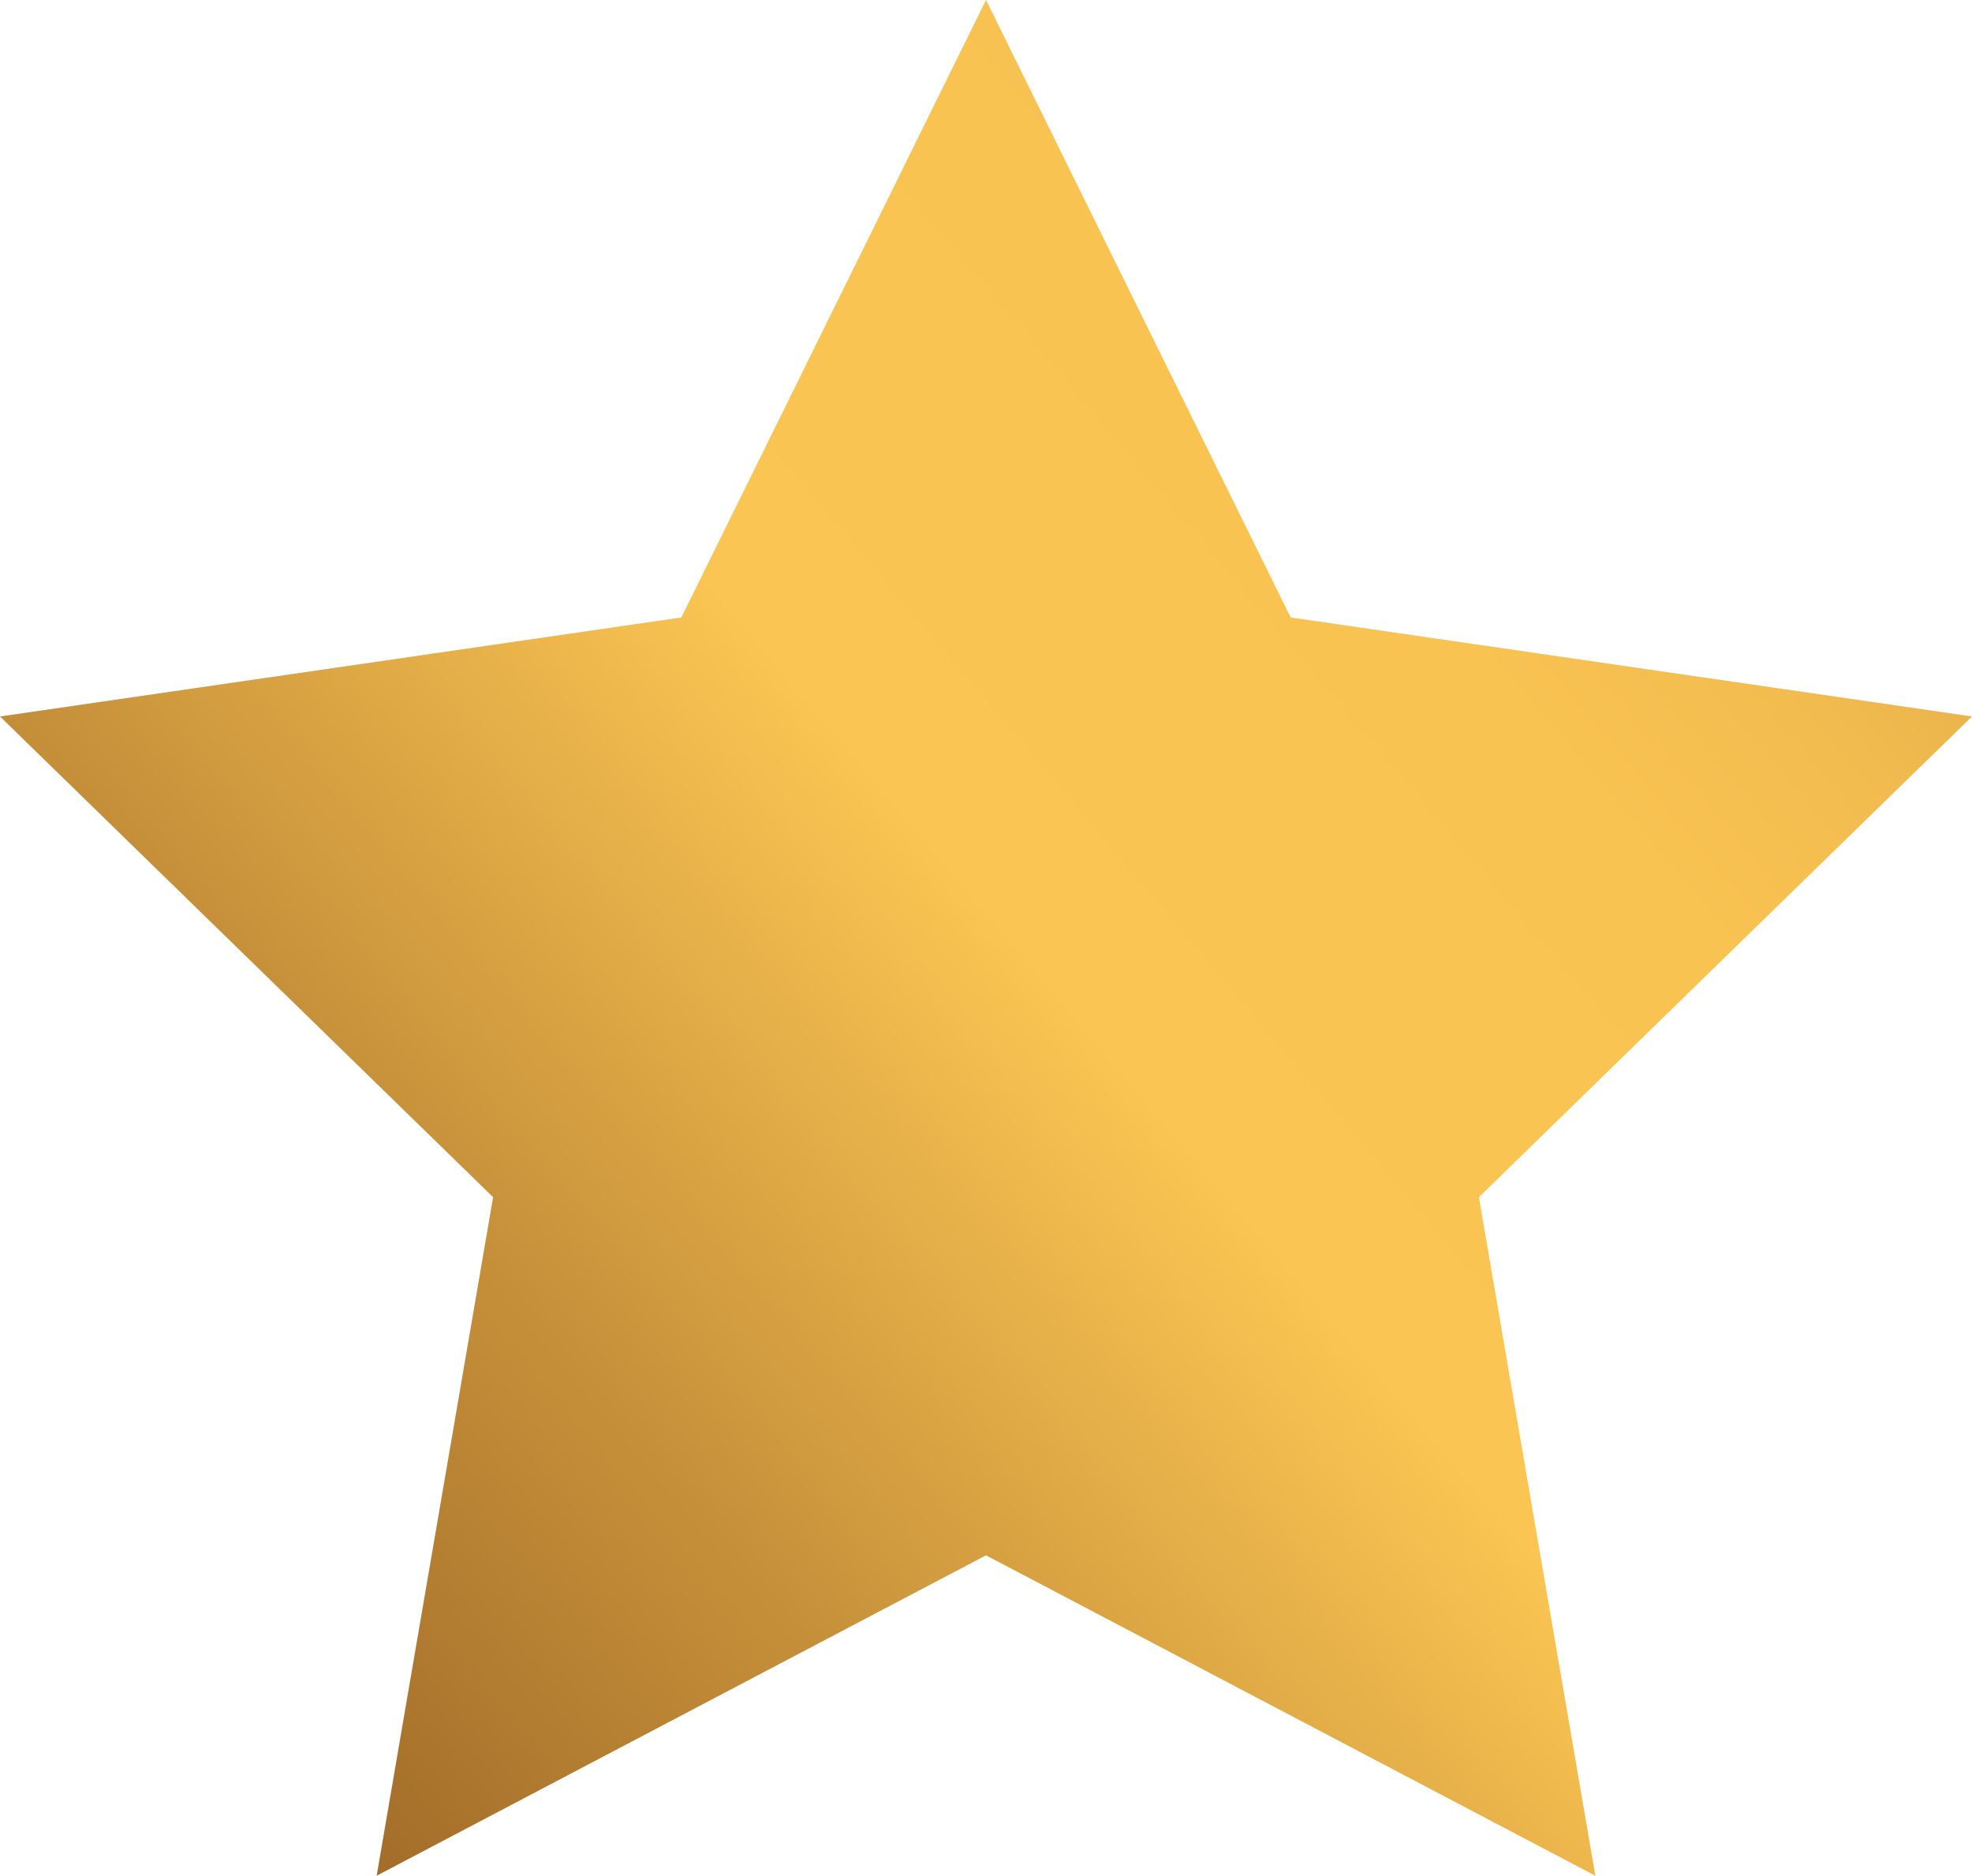 <?xml version="1.0" encoding="UTF-8"?> <svg xmlns="http://www.w3.org/2000/svg" xmlns:xlink="http://www.w3.org/1999/xlink" id="Слой_1" data-name="Слой 1" viewBox="0 0 102.98 97.94"> <defs> <style>.cls-1{fill:url(#linear-gradient);}</style> <linearGradient id="linear-gradient" x1="117.1" y1="3.66" x2="-15.54" y2="116.2" gradientUnits="userSpaceOnUse"> <stop offset="0" stop-color="#7c4517"></stop> <stop offset="0" stop-color="#7d4618"></stop> <stop offset="0.04" stop-color="#9f6828"></stop> <stop offset="0.07" stop-color="#bb8535"></stop> <stop offset="0.11" stop-color="#d39c40"></stop> <stop offset="0.16" stop-color="#e5af49"></stop> <stop offset="0.22" stop-color="#f2bb4f"></stop> <stop offset="0.29" stop-color="#f9c352"></stop> <stop offset="0.45" stop-color="#fbc553"></stop> <stop offset="0.63" stop-color="#c6903a"></stop> <stop offset="0.8" stop-color="#9e6727"></stop> <stop offset="0.92" stop-color="#854e1b"></stop> <stop offset="1" stop-color="#7c4517"></stop> </linearGradient> </defs> <polygon class="cls-1" points="51.49 0 67.4 32.24 102.98 37.41 77.23 62.51 83.31 97.94 51.49 81.21 19.67 97.94 25.75 62.51 0 37.41 35.58 32.24 51.49 0"></polygon> </svg> 
